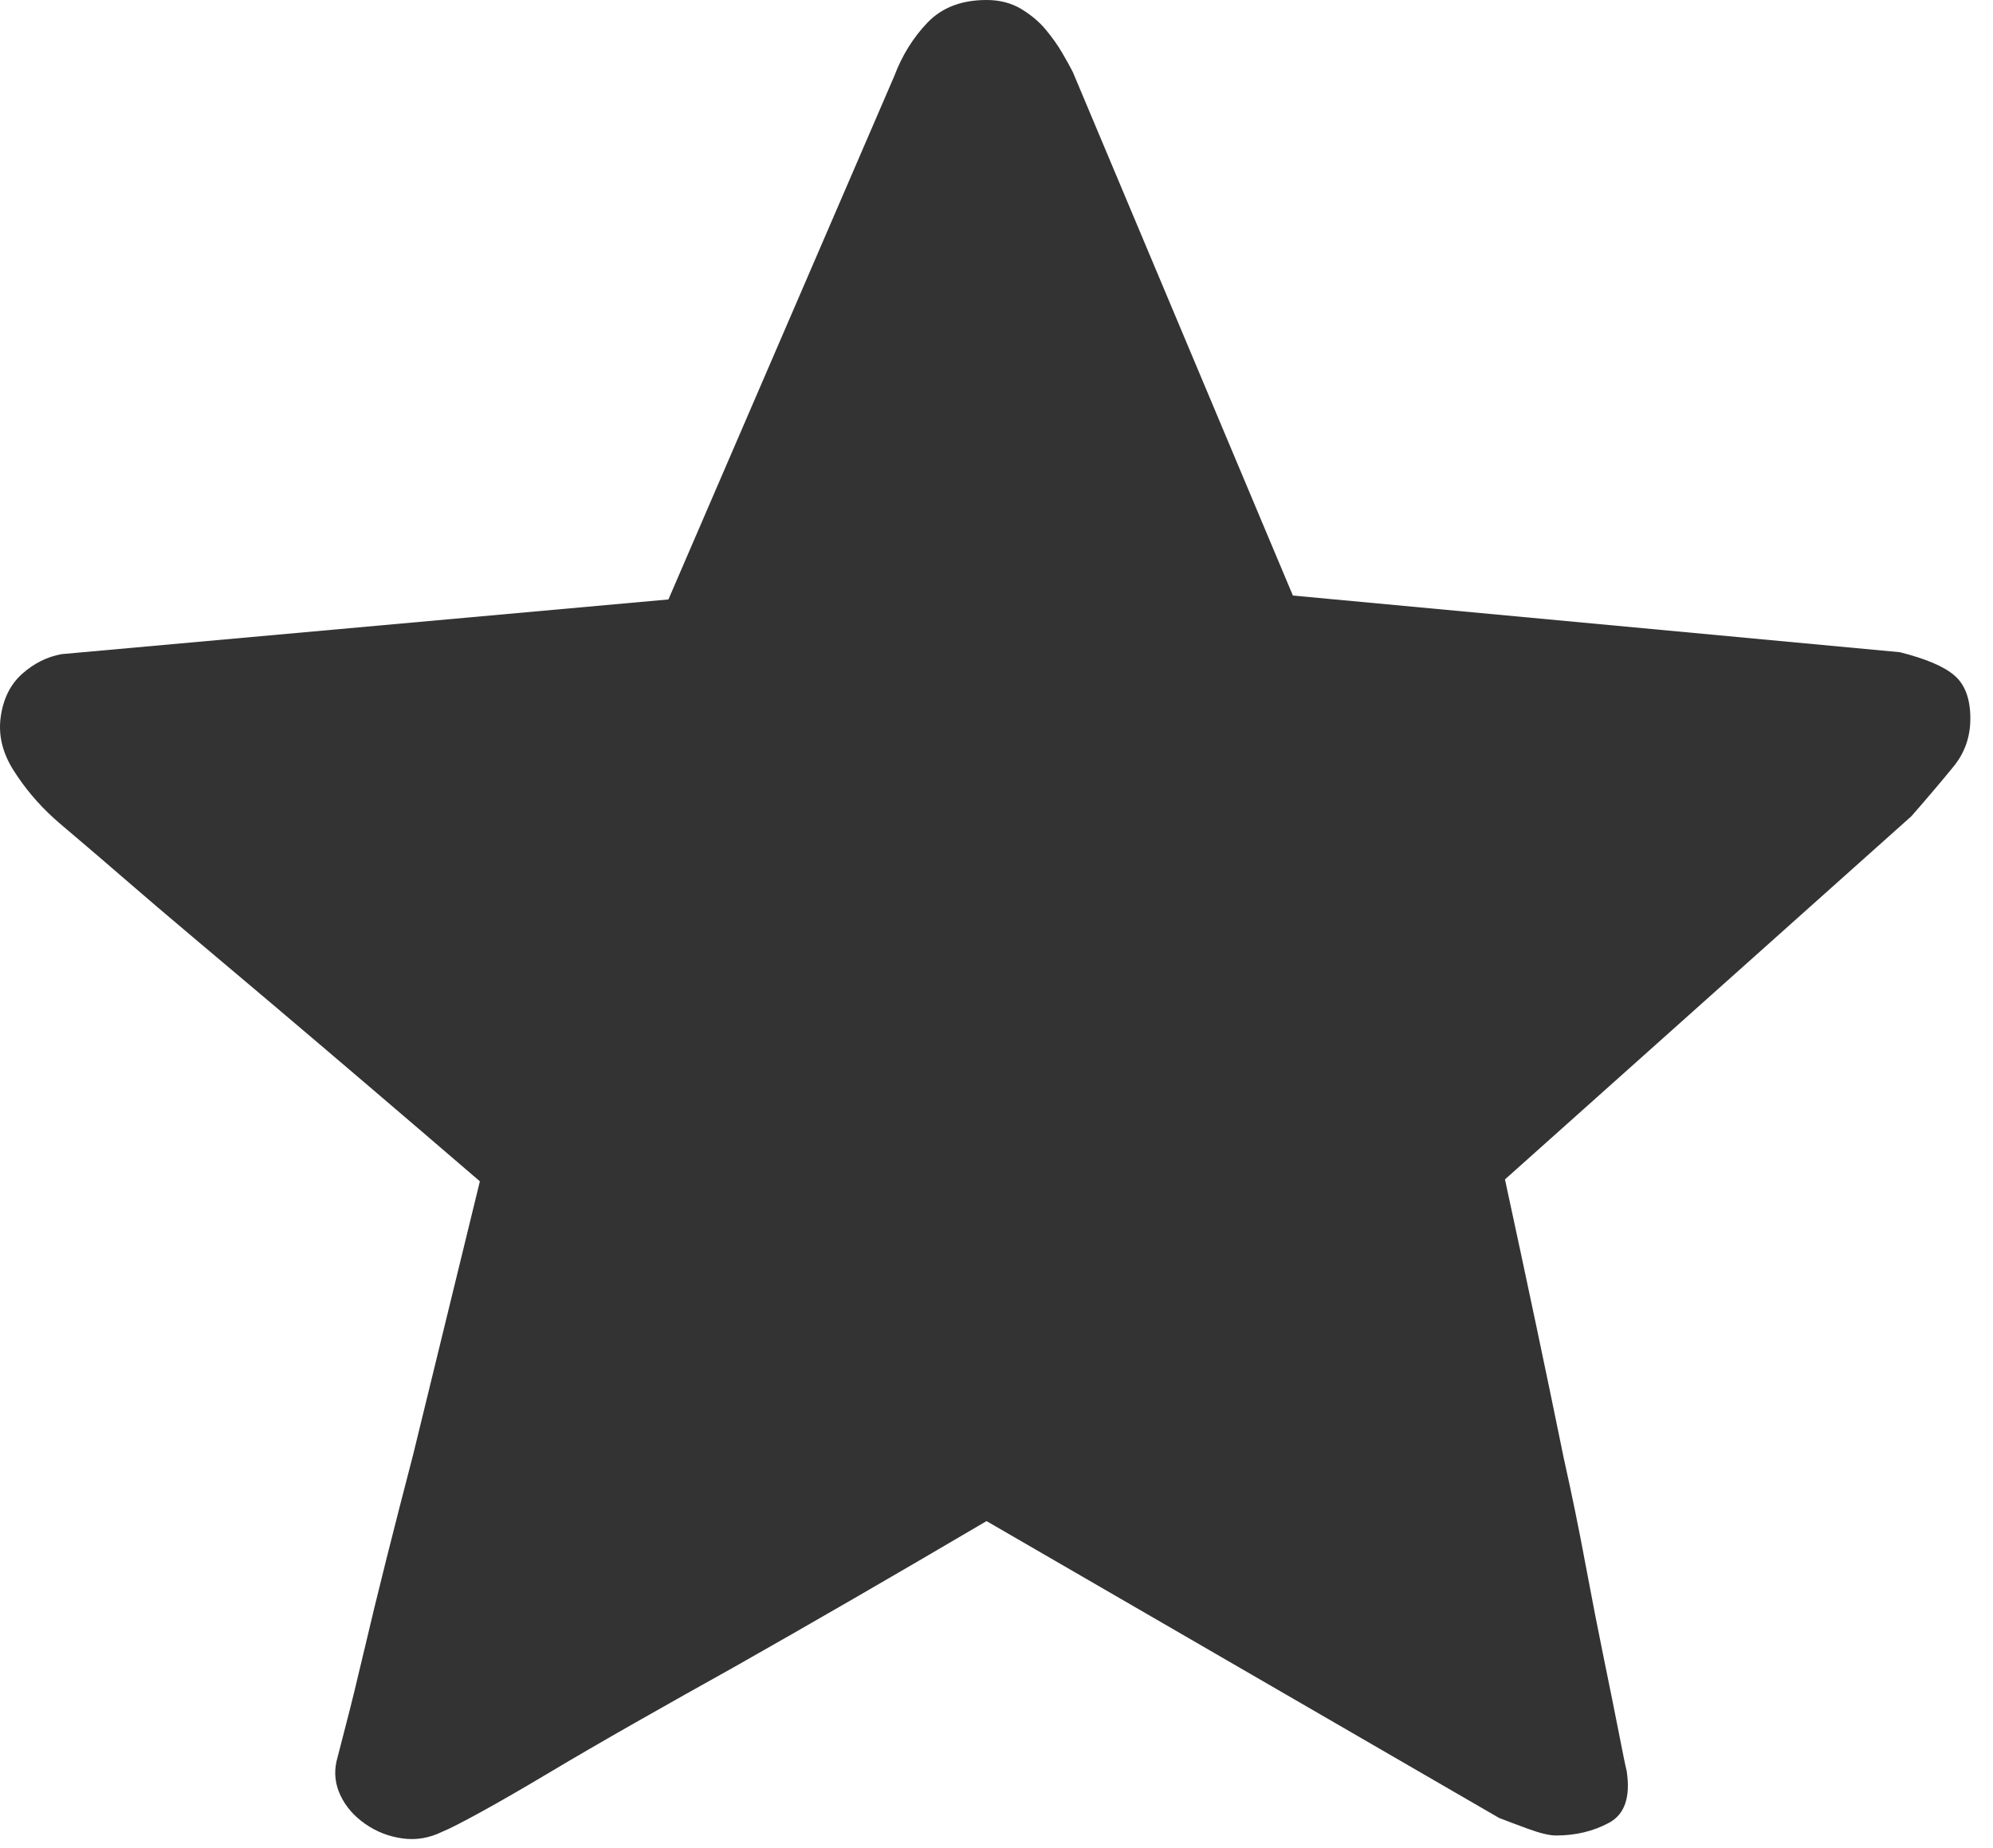 <svg width="55" height="51" viewBox="0 0 55 51" fill="none" xmlns="http://www.w3.org/2000/svg">
<path d="M41.532 32.546C42.146 35.383 42.688 37.952 43.157 40.251C43.374 41.221 43.573 42.191 43.753 43.161C43.934 44.131 44.106 45.011 44.268 45.801C44.431 46.591 44.566 47.265 44.675 47.822C44.783 48.378 44.855 48.729 44.891 48.872C45 49.591 44.837 50.067 44.404 50.3C43.97 50.534 43.483 50.651 42.941 50.651C42.76 50.651 42.498 50.588 42.155 50.462C41.812 50.336 41.55 50.237 41.369 50.166L27.225 41.975C24.66 43.484 22.33 44.831 20.234 46.017C19.331 46.52 18.437 47.022 17.552 47.525C16.667 48.028 15.863 48.495 15.14 48.926C14.418 49.357 13.794 49.717 13.271 50.004C12.747 50.291 12.394 50.471 12.214 50.543C11.852 50.722 11.482 50.785 11.103 50.731C10.723 50.678 10.38 50.543 10.073 50.327C9.766 50.112 9.54 49.851 9.396 49.546C9.251 49.241 9.215 48.926 9.287 48.603C9.324 48.459 9.414 48.109 9.558 47.552C9.703 46.995 9.865 46.331 10.046 45.559C10.227 44.786 10.434 43.933 10.669 42.999C10.904 42.065 11.148 41.113 11.401 40.143C11.943 37.916 12.557 35.401 13.243 32.599C11.112 30.767 9.197 29.133 7.499 27.696C6.777 27.085 6.063 26.484 5.359 25.891C4.654 25.298 4.022 24.759 3.462 24.274C2.902 23.79 2.441 23.394 2.08 23.089C1.719 22.784 1.52 22.613 1.484 22.577C1.05 22.182 0.68 21.742 0.373 21.257C0.066 20.772 -0.052 20.278 0.021 19.775C0.093 19.272 0.292 18.877 0.617 18.59C0.942 18.302 1.303 18.123 1.701 18.051L18.446 16.542L24.678 2.101C24.895 1.527 25.202 1.033 25.599 0.62C25.997 0.207 26.538 0 27.225 0C27.586 0 27.902 0.081 28.173 0.242C28.444 0.404 28.67 0.593 28.851 0.808C29.031 1.024 29.185 1.239 29.311 1.455C29.438 1.67 29.537 1.85 29.609 1.994L35.679 16.434L52.424 17.997C53.147 18.177 53.652 18.392 53.941 18.644C54.23 18.895 54.375 19.29 54.375 19.829C54.375 20.332 54.221 20.772 53.914 21.149C53.607 21.526 53.219 21.985 52.749 22.523L41.532 32.546Z" fill="#333333"/>
</svg>
